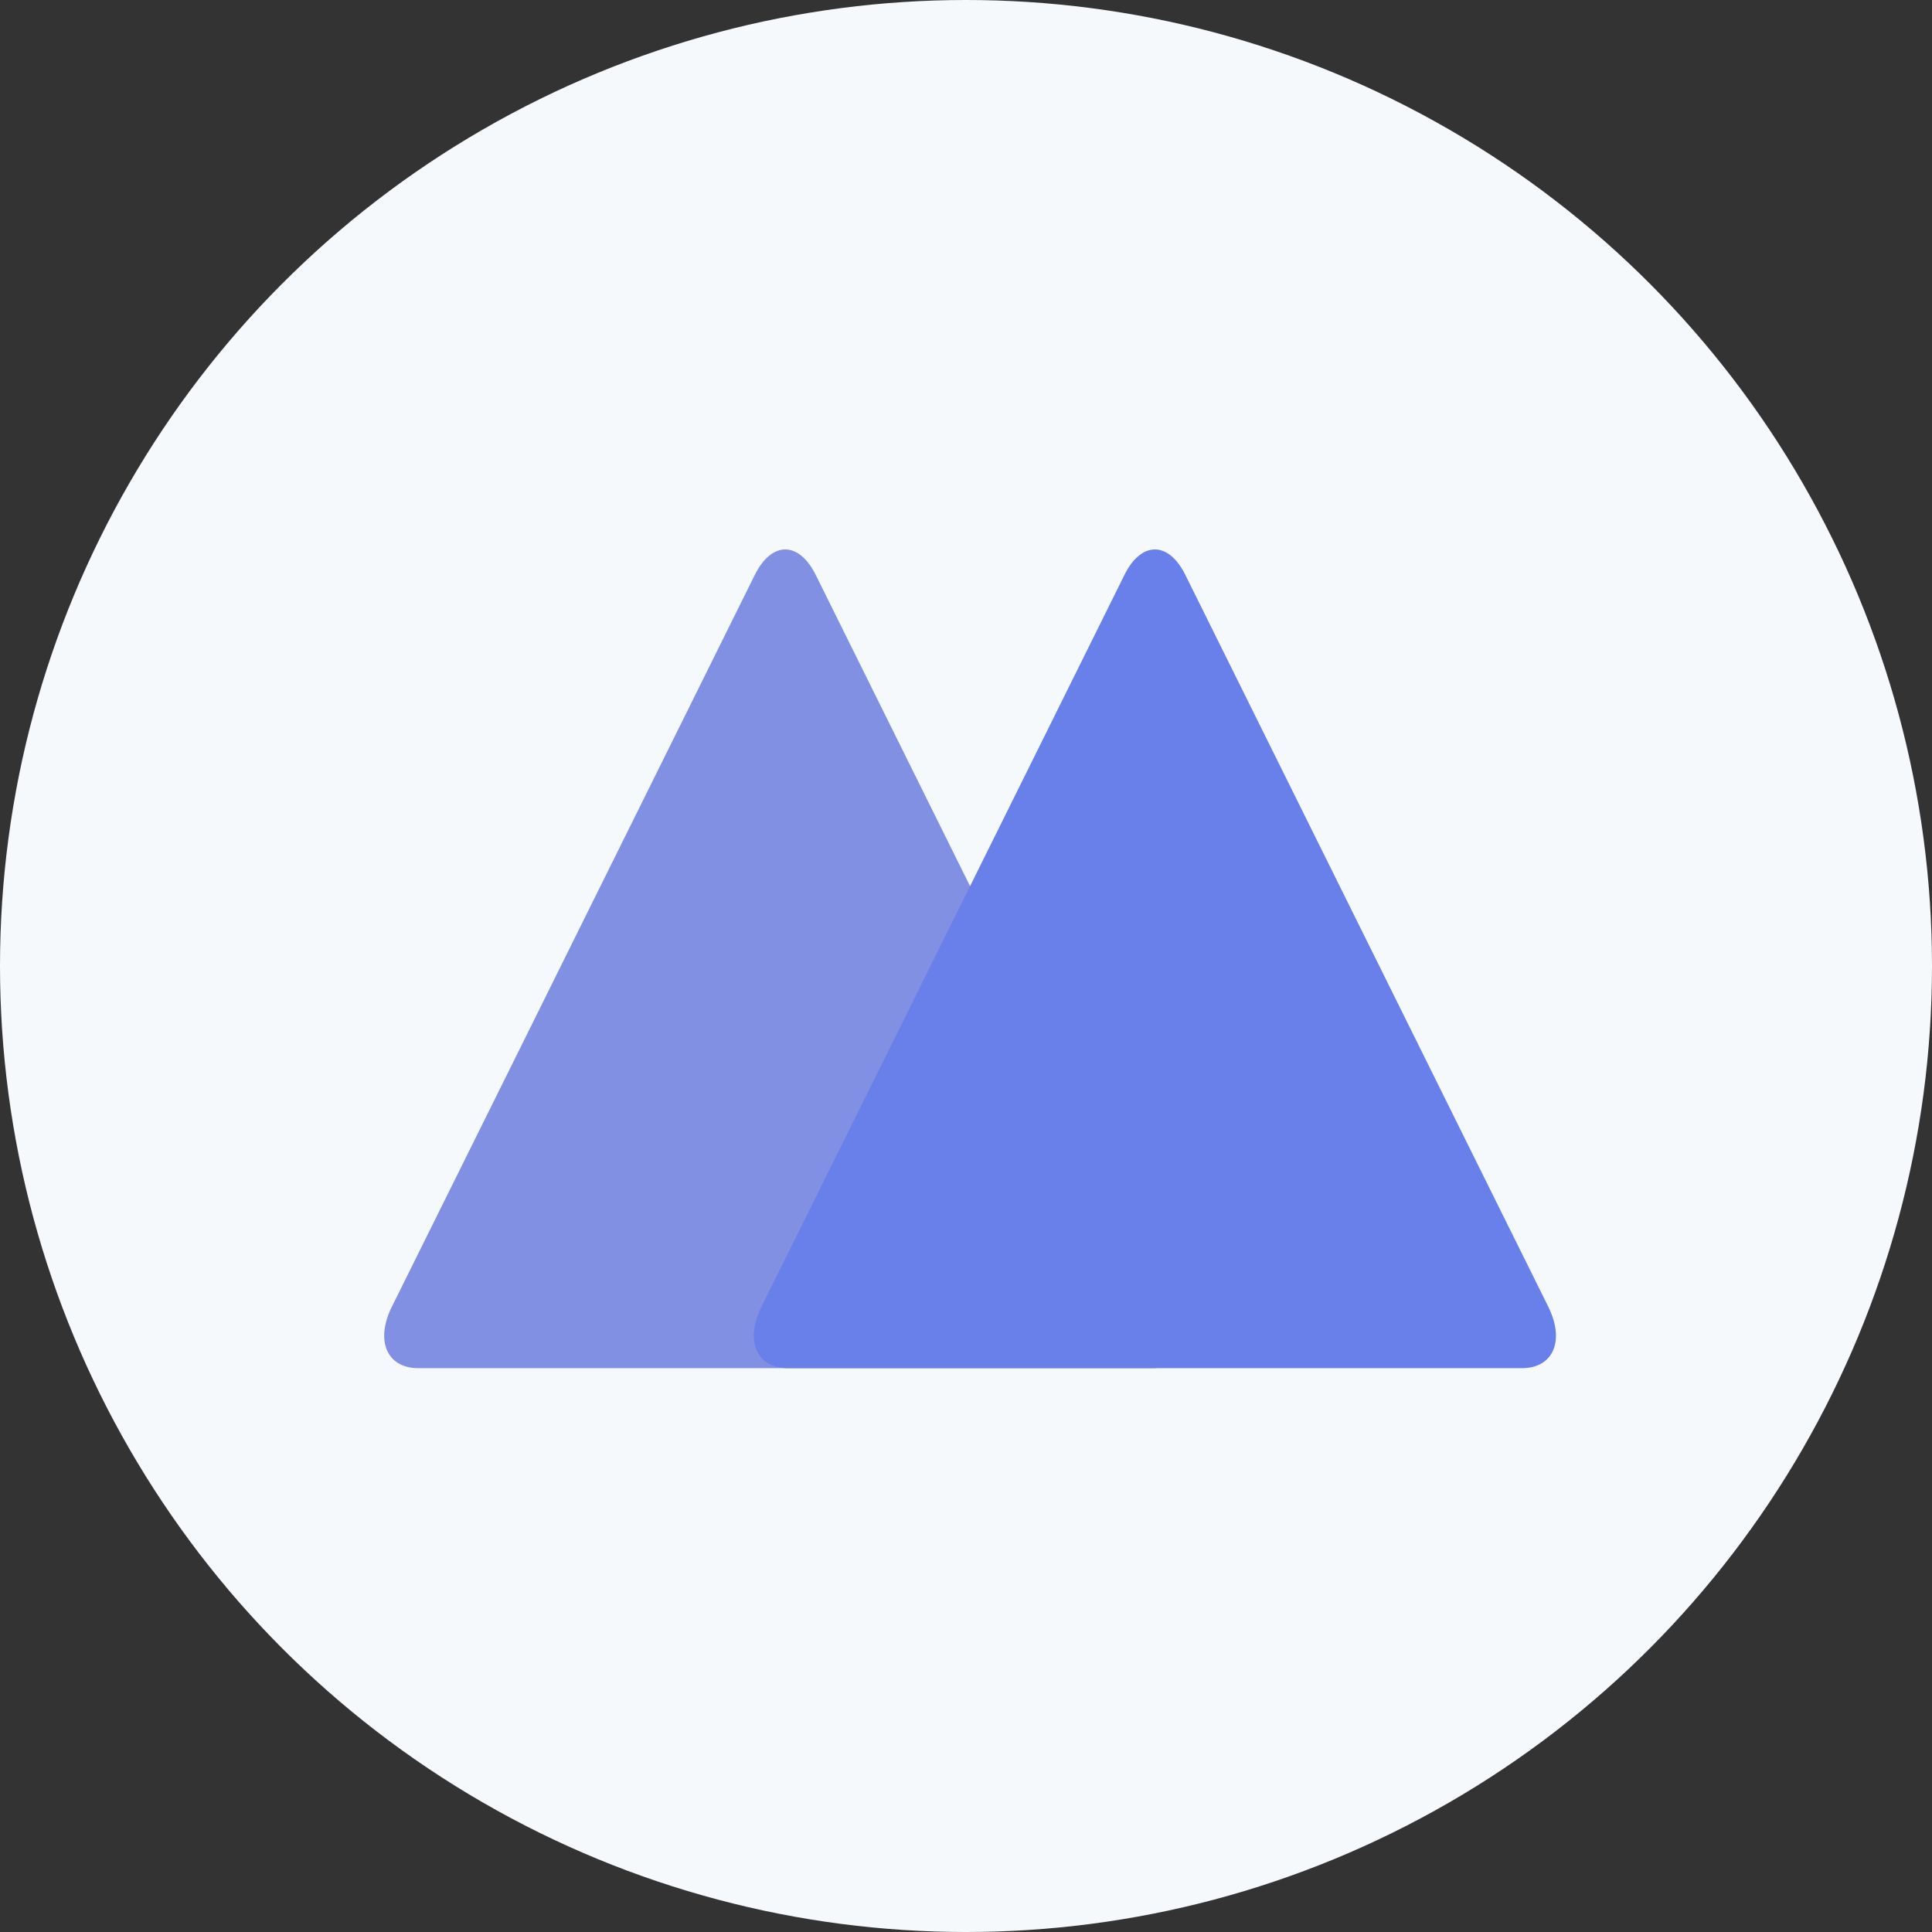 <svg xmlns="http://www.w3.org/2000/svg" width="65" height="65"><rect width="100%" height="100%" fill="#333333" stroke="none"/><g fill="none" fill-rule="evenodd"><circle cx="32.5" cy="32.5" r="32.5" fill="#F5F9FC"/><path fill="#8190E3" d="M39.653 43.963c.567 1.142.172 2.068-.89 2.068H14.074c-1.058 0-1.457-.924-.89-2.068l12.21-24.62c.566-1.142 1.483-1.144 2.05 0l12.21 24.62z"/><path fill="#697FE9" d="M52.09 43.963c.566 1.142.171 2.068-.89 2.068H26.51c-1.058 0-1.457-.924-.89-2.068l12.21-24.62c.566-1.142 1.483-1.144 2.05 0l12.21 24.62z"/></g></svg>